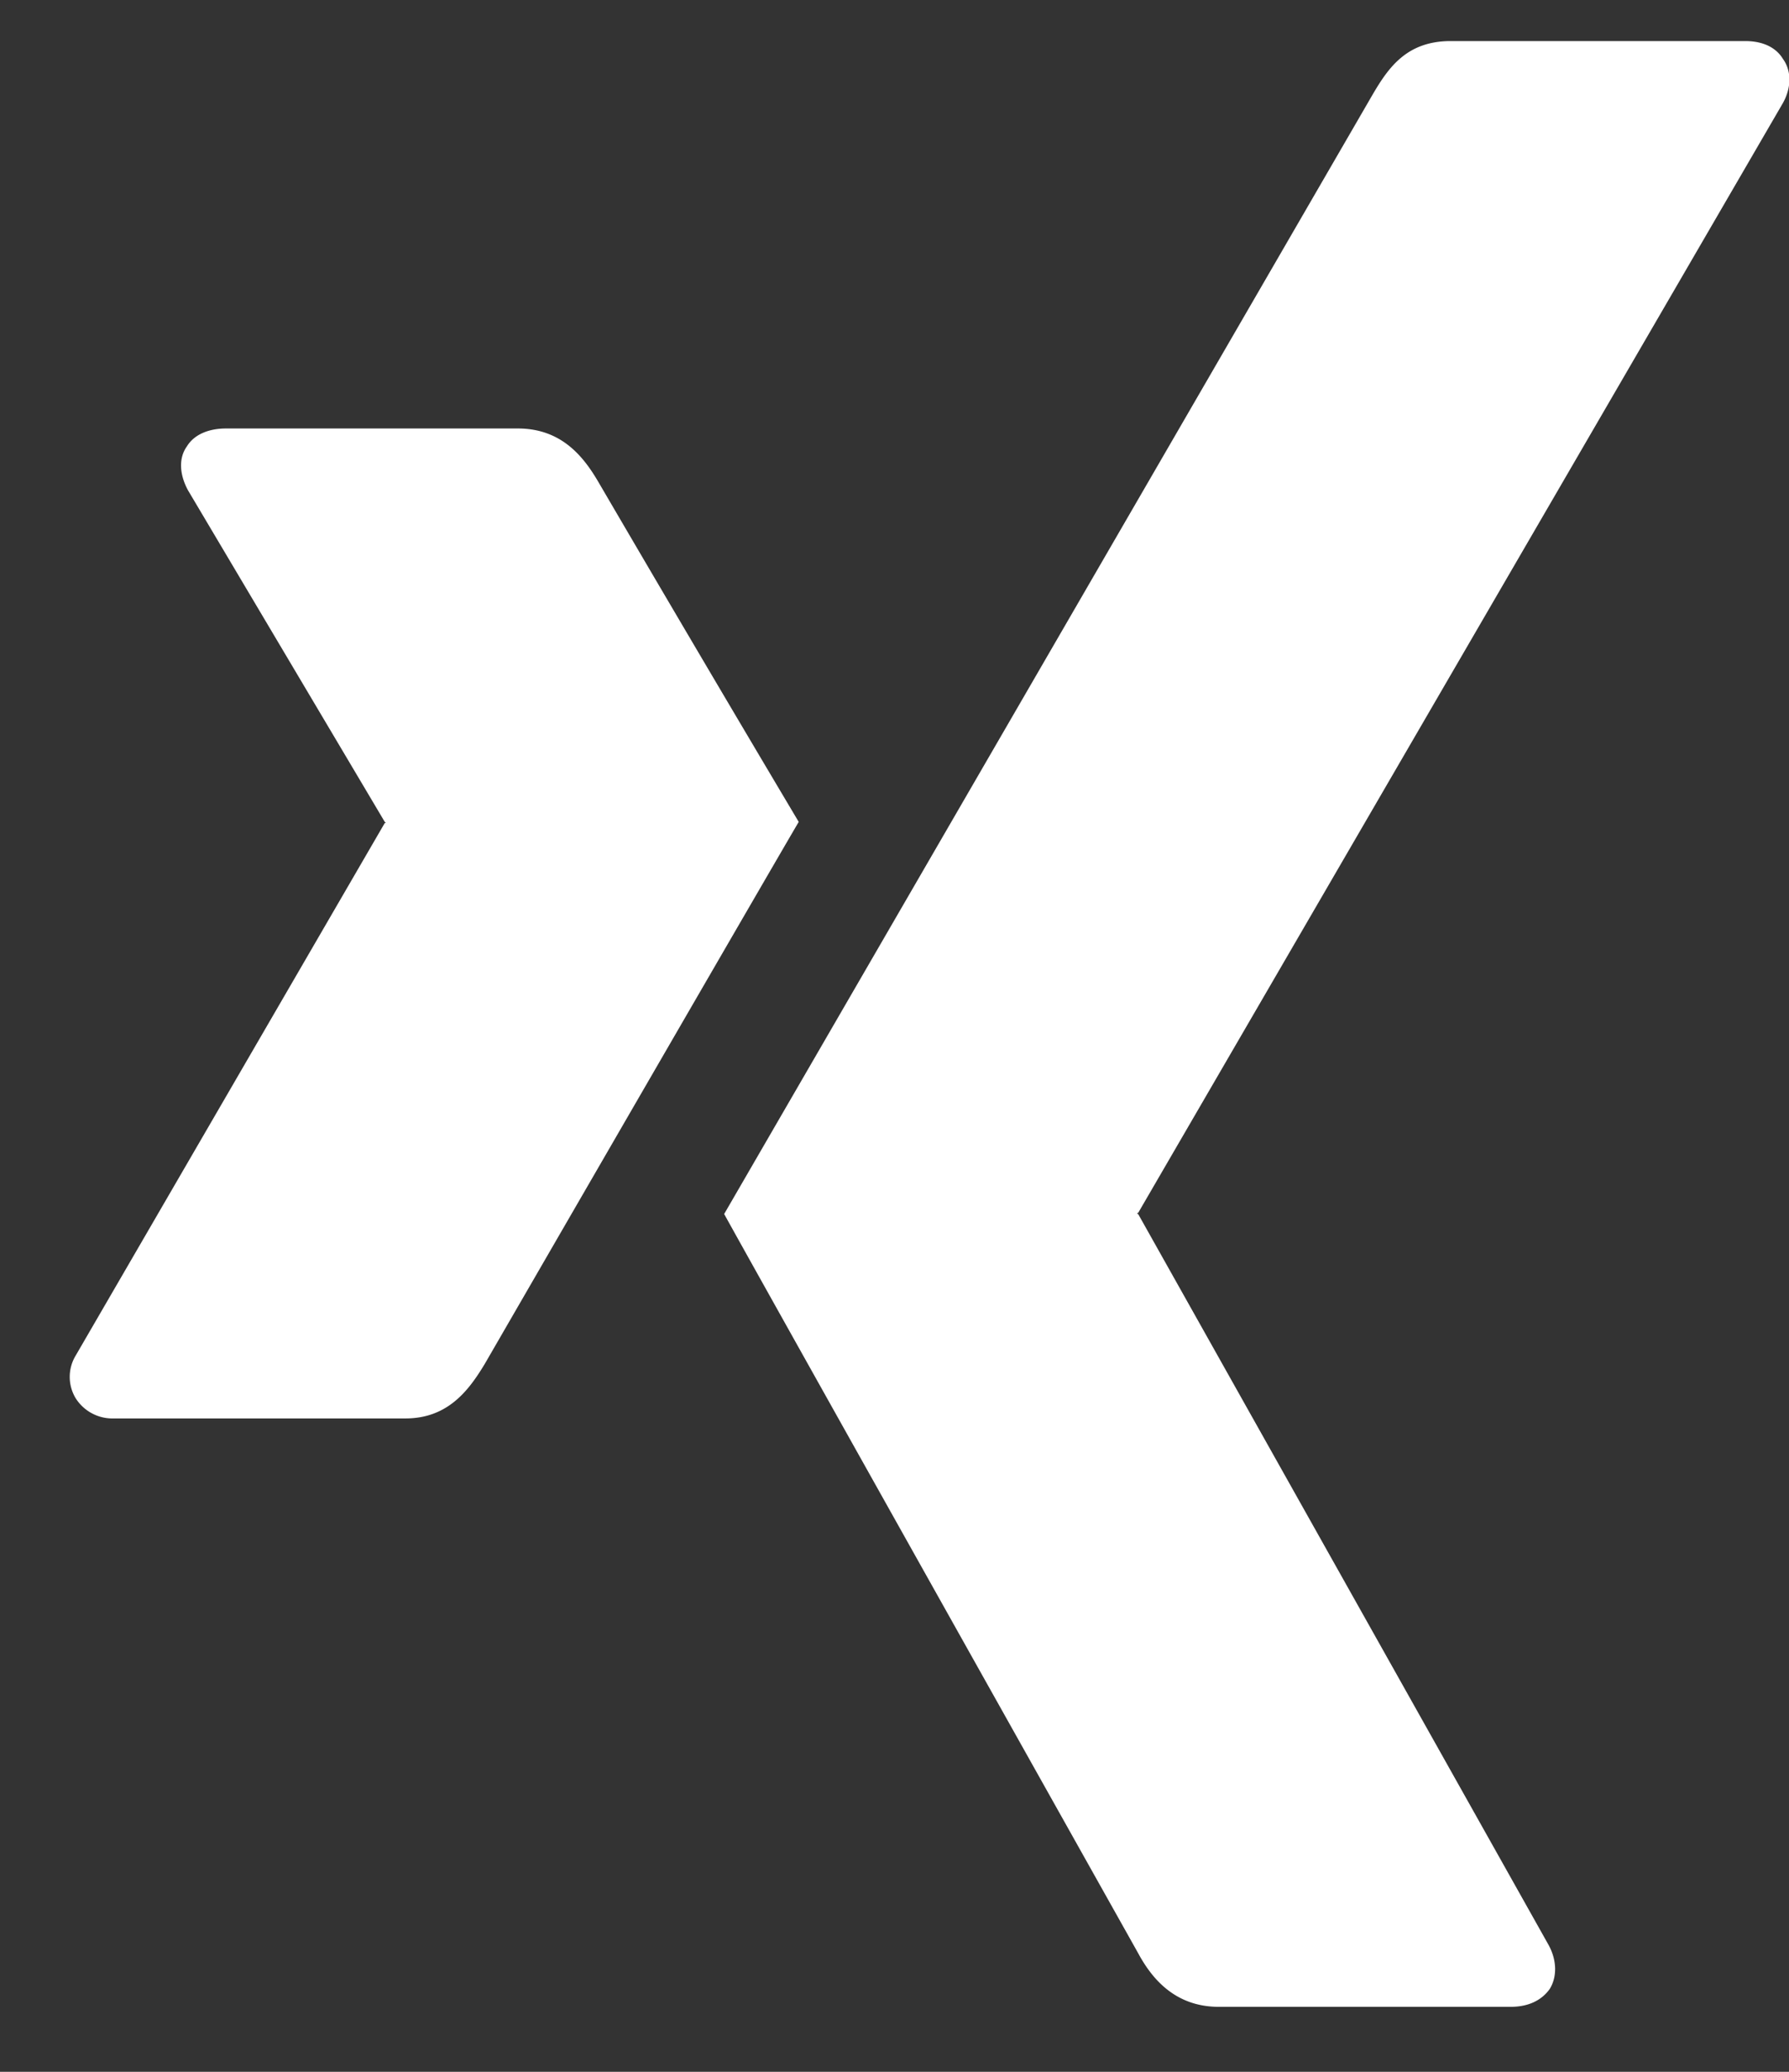 <svg xmlns="http://www.w3.org/2000/svg" viewBox="0 0 19 22" fill="#ffffff"><rect x="0" y="0" width="19" height="22" fill="#333333" stroke="none"/><path fill-rule="evenodd" d="M8.483 8.727s-.13.215-3.334 5.755c-.168.278-.389.58-.843.58h-3.1a.461.461 0 0 1-.402-.214.438.438 0 0 1 0-.454L4.086 8.74c.013 0 .013 0 0-.013l-2.089-3.52c-.09-.165-.103-.341-.012-.467.077-.127.233-.19.415-.19h3.1c.466 0 .7.303.855.568a542.72 542.72 0 0 0 2.128 3.61zM18.936.626c.091.126.091.303 0 .467l-6.848 11.786c-.013 0-.013.013 0 .013l4.358 7.76c.091.165.091.342.013.468-.09.126-.233.19-.415.19h-3.1c-.467 0-.713-.304-.856-.569-4.397-7.837-4.397-7.85-4.397-7.85l6.887-11.887c.17-.29.364-.568.83-.568h3.126c.182 0 .325.063.402.19z"/></svg>
